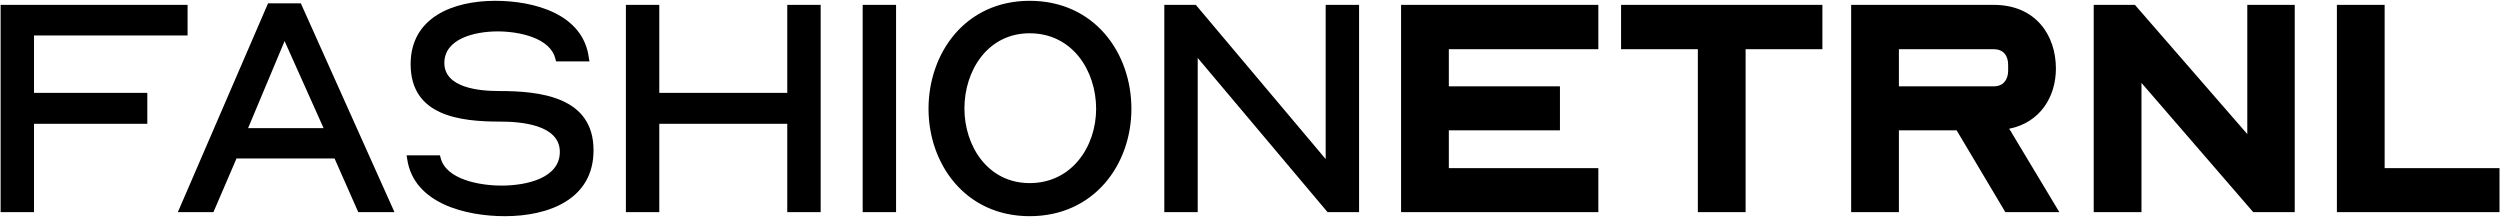 <svg xmlns="http://www.w3.org/2000/svg" fill="none" viewBox="0 0 1320 115" height="115" width="1320">
<path fill="black" d="M77.782 65.362H17.96V112H0.326V2.573H99.042V18.723H17.96V49.046H77.782V65.362ZM208.276 112H189.159L176.634 83.654H124.887L112.692 112H93.904L141.532 1.749H158.836L208.276 112ZM130.984 67.669H170.866L150.266 21.69L130.984 67.669ZM313.387 79.37C313.387 105.408 289.491 114.142 266.584 114.142C246.149 114.142 218.462 107.55 215.002 83.984L214.672 82.006H232.306L232.635 83.325C235.437 94.696 253.07 97.992 264.771 97.992C278.12 97.992 295.589 94.037 295.589 80.194C295.589 65.691 274.659 64.208 264.112 64.208C242.853 64.208 216.814 61.242 216.814 33.885C216.814 9.165 239.227 0.43 261.475 0.43C281.746 0.43 307.949 7.187 310.915 30.589L311.245 32.402H293.611L293.282 31.248C290.81 20.042 274.165 16.581 262.794 16.581C250.434 16.581 234.613 20.536 234.613 33.226C234.613 46.574 253.565 48.058 263.288 48.058C285.206 48.058 313.387 51.024 313.387 79.37ZM433.309 2.573V112H415.675V65.362H348.107V112H330.474V2.573H348.107V49.046H415.675V2.573H433.309ZM455.49 2.573H473.123V112H455.49V2.573ZM490.261 57.451C490.261 27.952 509.708 0.43 543.657 0.43C577.77 0.43 597.381 27.787 597.381 57.451C597.381 86.786 577.77 114.142 543.657 114.142C509.708 114.142 490.261 86.621 490.261 57.451ZM509.213 57.286C509.213 76.898 521.409 96.674 543.657 96.674C566.069 96.674 578.759 77.227 578.759 57.451C578.759 37.346 566.234 17.57 543.657 17.57C521.409 17.57 509.213 37.346 509.213 57.286ZM700.944 112L632.387 30.589V112H614.754V2.573H631.398L699.955 83.984V2.573H717.589V112H700.944ZM843.923 25.974H764.984V45.586H823.653V68.822H764.984V88.763H843.923V112H739.77V2.573H843.923V25.974ZM855.926 2.573H962.222V25.974H921.681V112H896.466V25.974H855.926V2.573ZM977.41 2.573H1052.72C1074.81 2.573 1085.52 18.558 1085.52 36.192C1085.52 51.024 1077.28 64.702 1060.8 67.998C1061.29 68.822 1061.95 69.482 1062.28 70.306L1087.33 112H1058.82L1033.11 68.822H1002.62V112H977.41V2.573ZM1002.62 45.586H1052.72C1057.67 45.586 1060.3 42.125 1060.3 37.346V34.214C1060.3 29.27 1057.67 25.974 1052.72 25.974H1002.62V45.586ZM1186.57 70.8V2.573H1211.62V112H1189.7L1130.7 43.773V112H1105.48V2.573H1127.24L1186.57 70.8ZM1259.09 88.763H1319.74V112H1233.88V2.573H1259.09V88.763Z"></path>
</svg>
